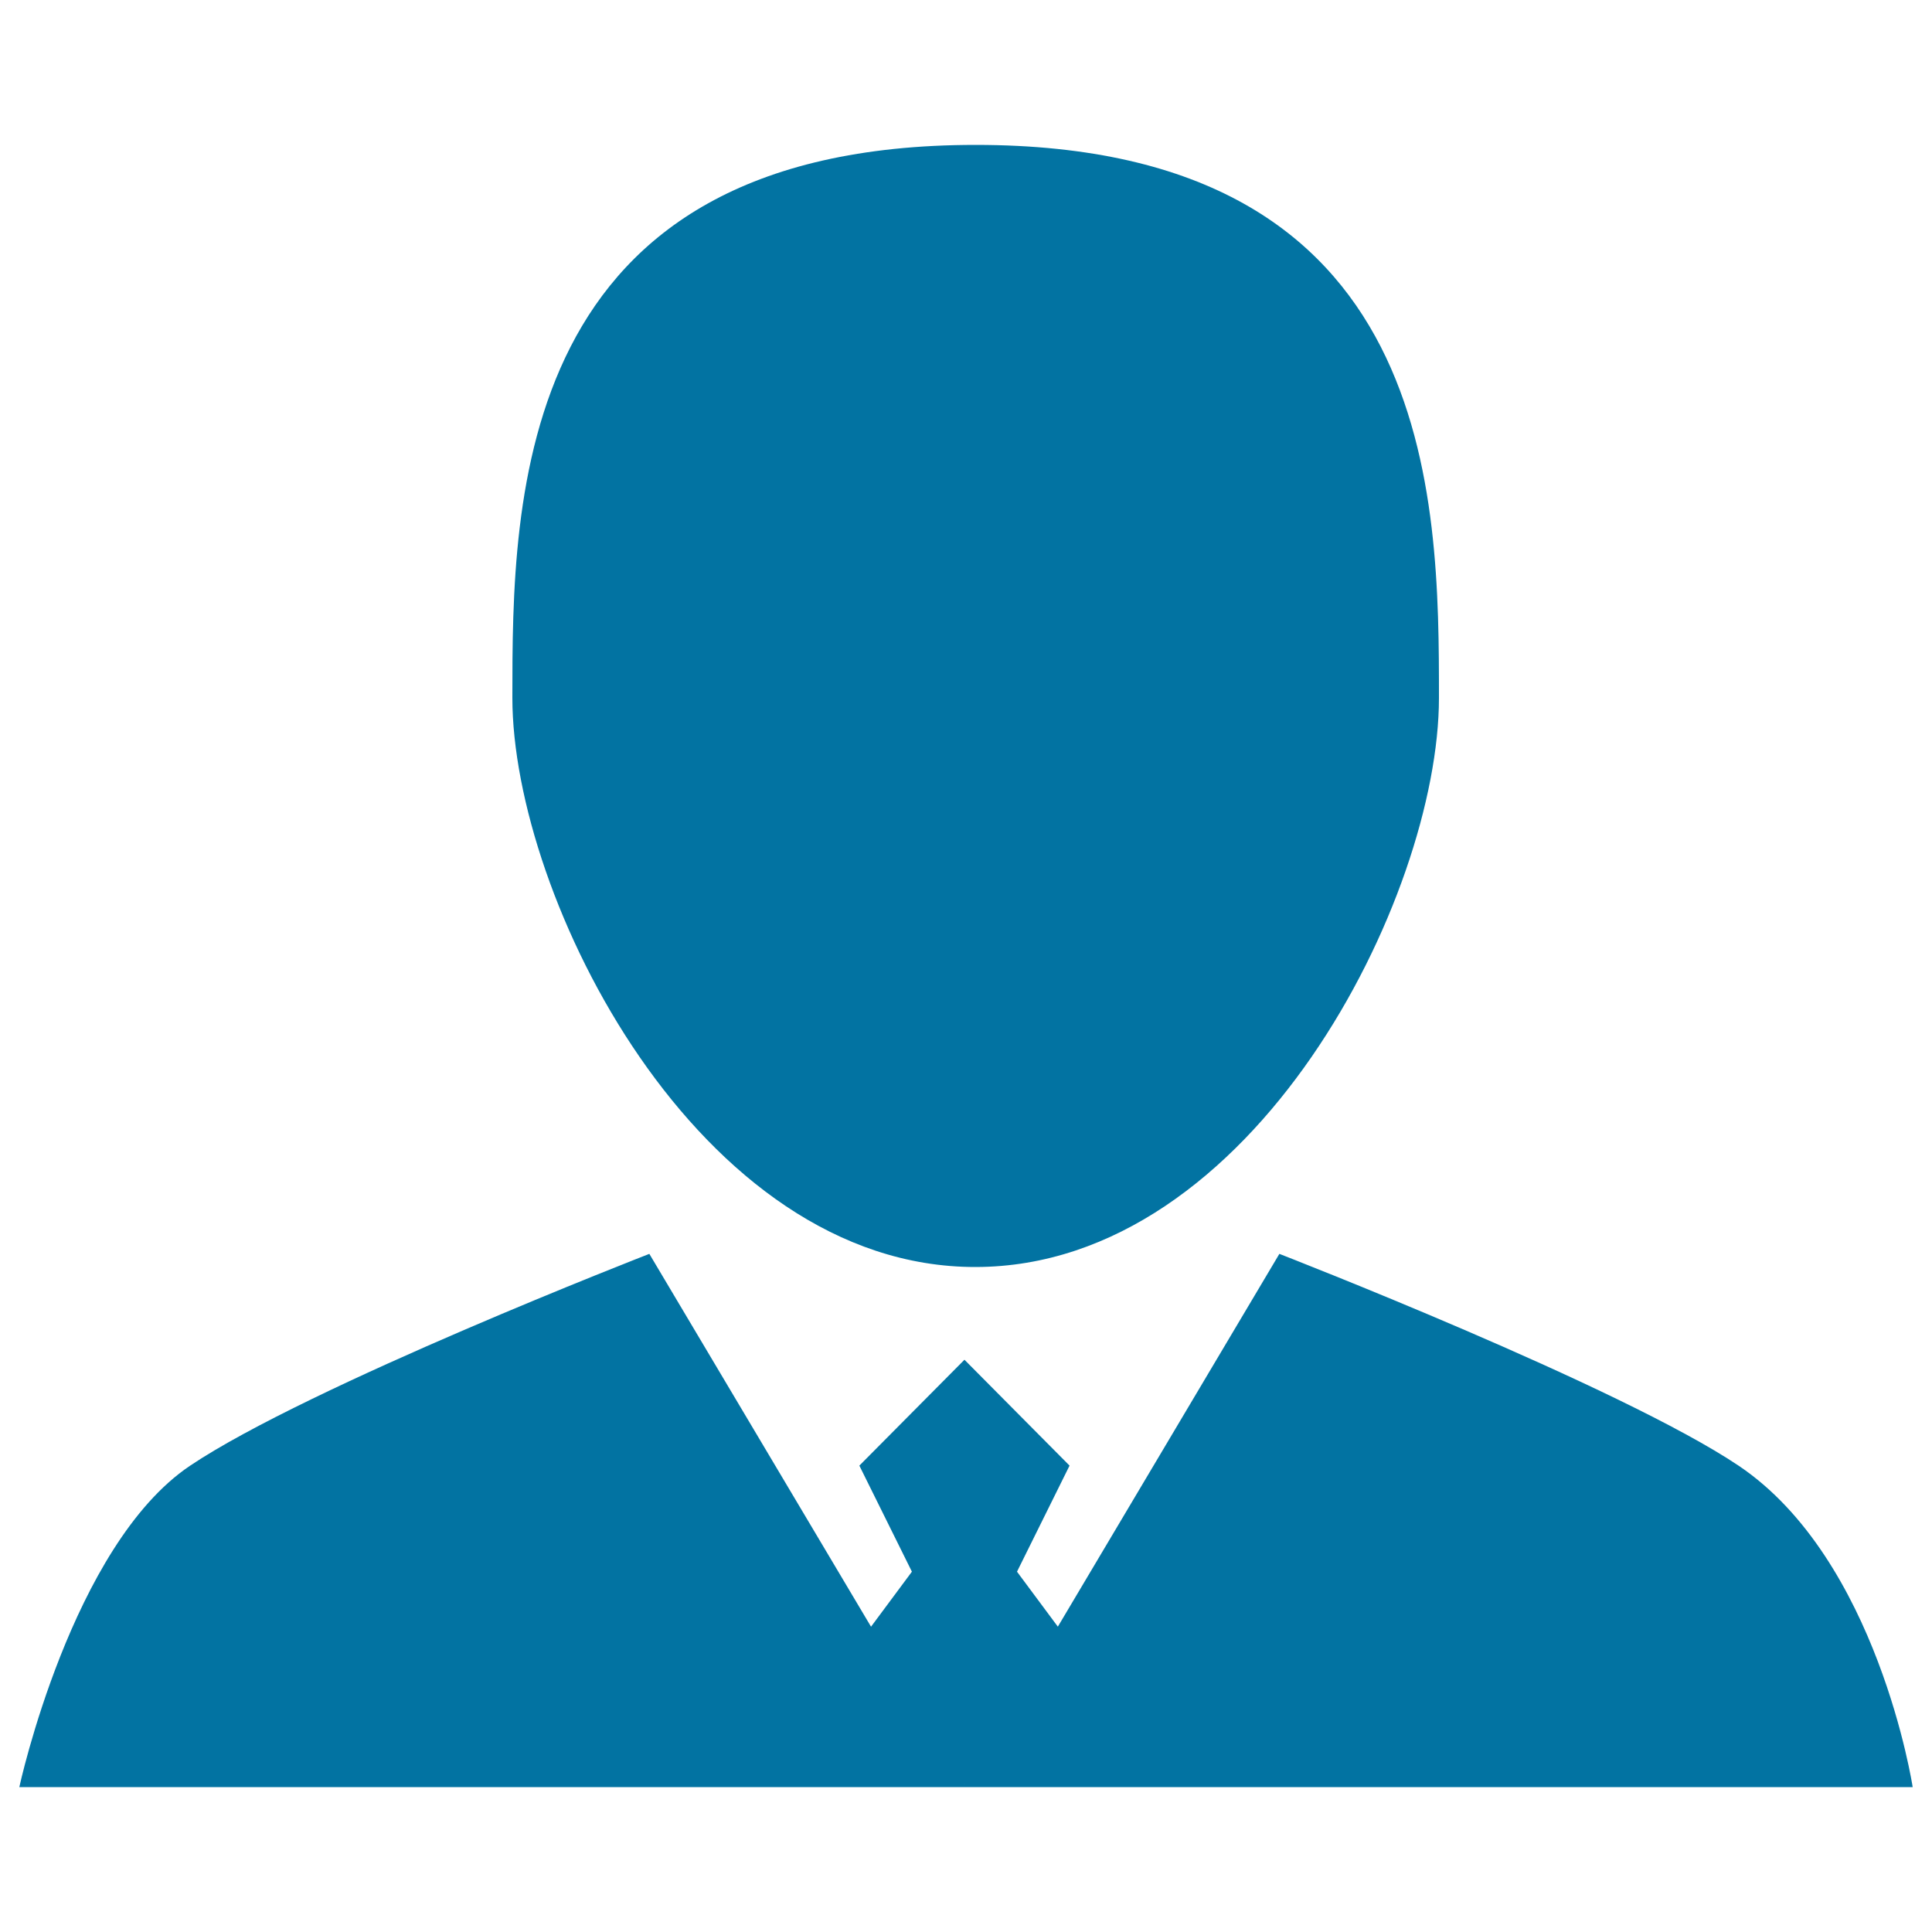 <svg xmlns="http://www.w3.org/2000/svg" viewBox="0 0 1000 1000" style="fill:#0273a2">
<title>Customer Service Priority SVG icon</title>
<path d="M499.2,923.3L336.1,649c0,0-176.5,68.5-237.8,109.7C37.1,799.9,10,925,10,925h980c0,0-18-117.8-90-166.3C838.7,717.5,662.2,649,662.2,649L499.2,923.3z M499.2,703.8l-54.4,54.8l27.2,54.9l-81.5,109.7h217.4l-81.5-109.7l27.2-54.9L499.2,703.8z M505,75c239.4,0,239.8,183.2,239.8,286.2c0,103-95.9,294.4-239.8,294.6C361.1,656,265.2,464.2,265.2,361.2C265.2,258.2,265.6,75,505,75z"/>
</svg>